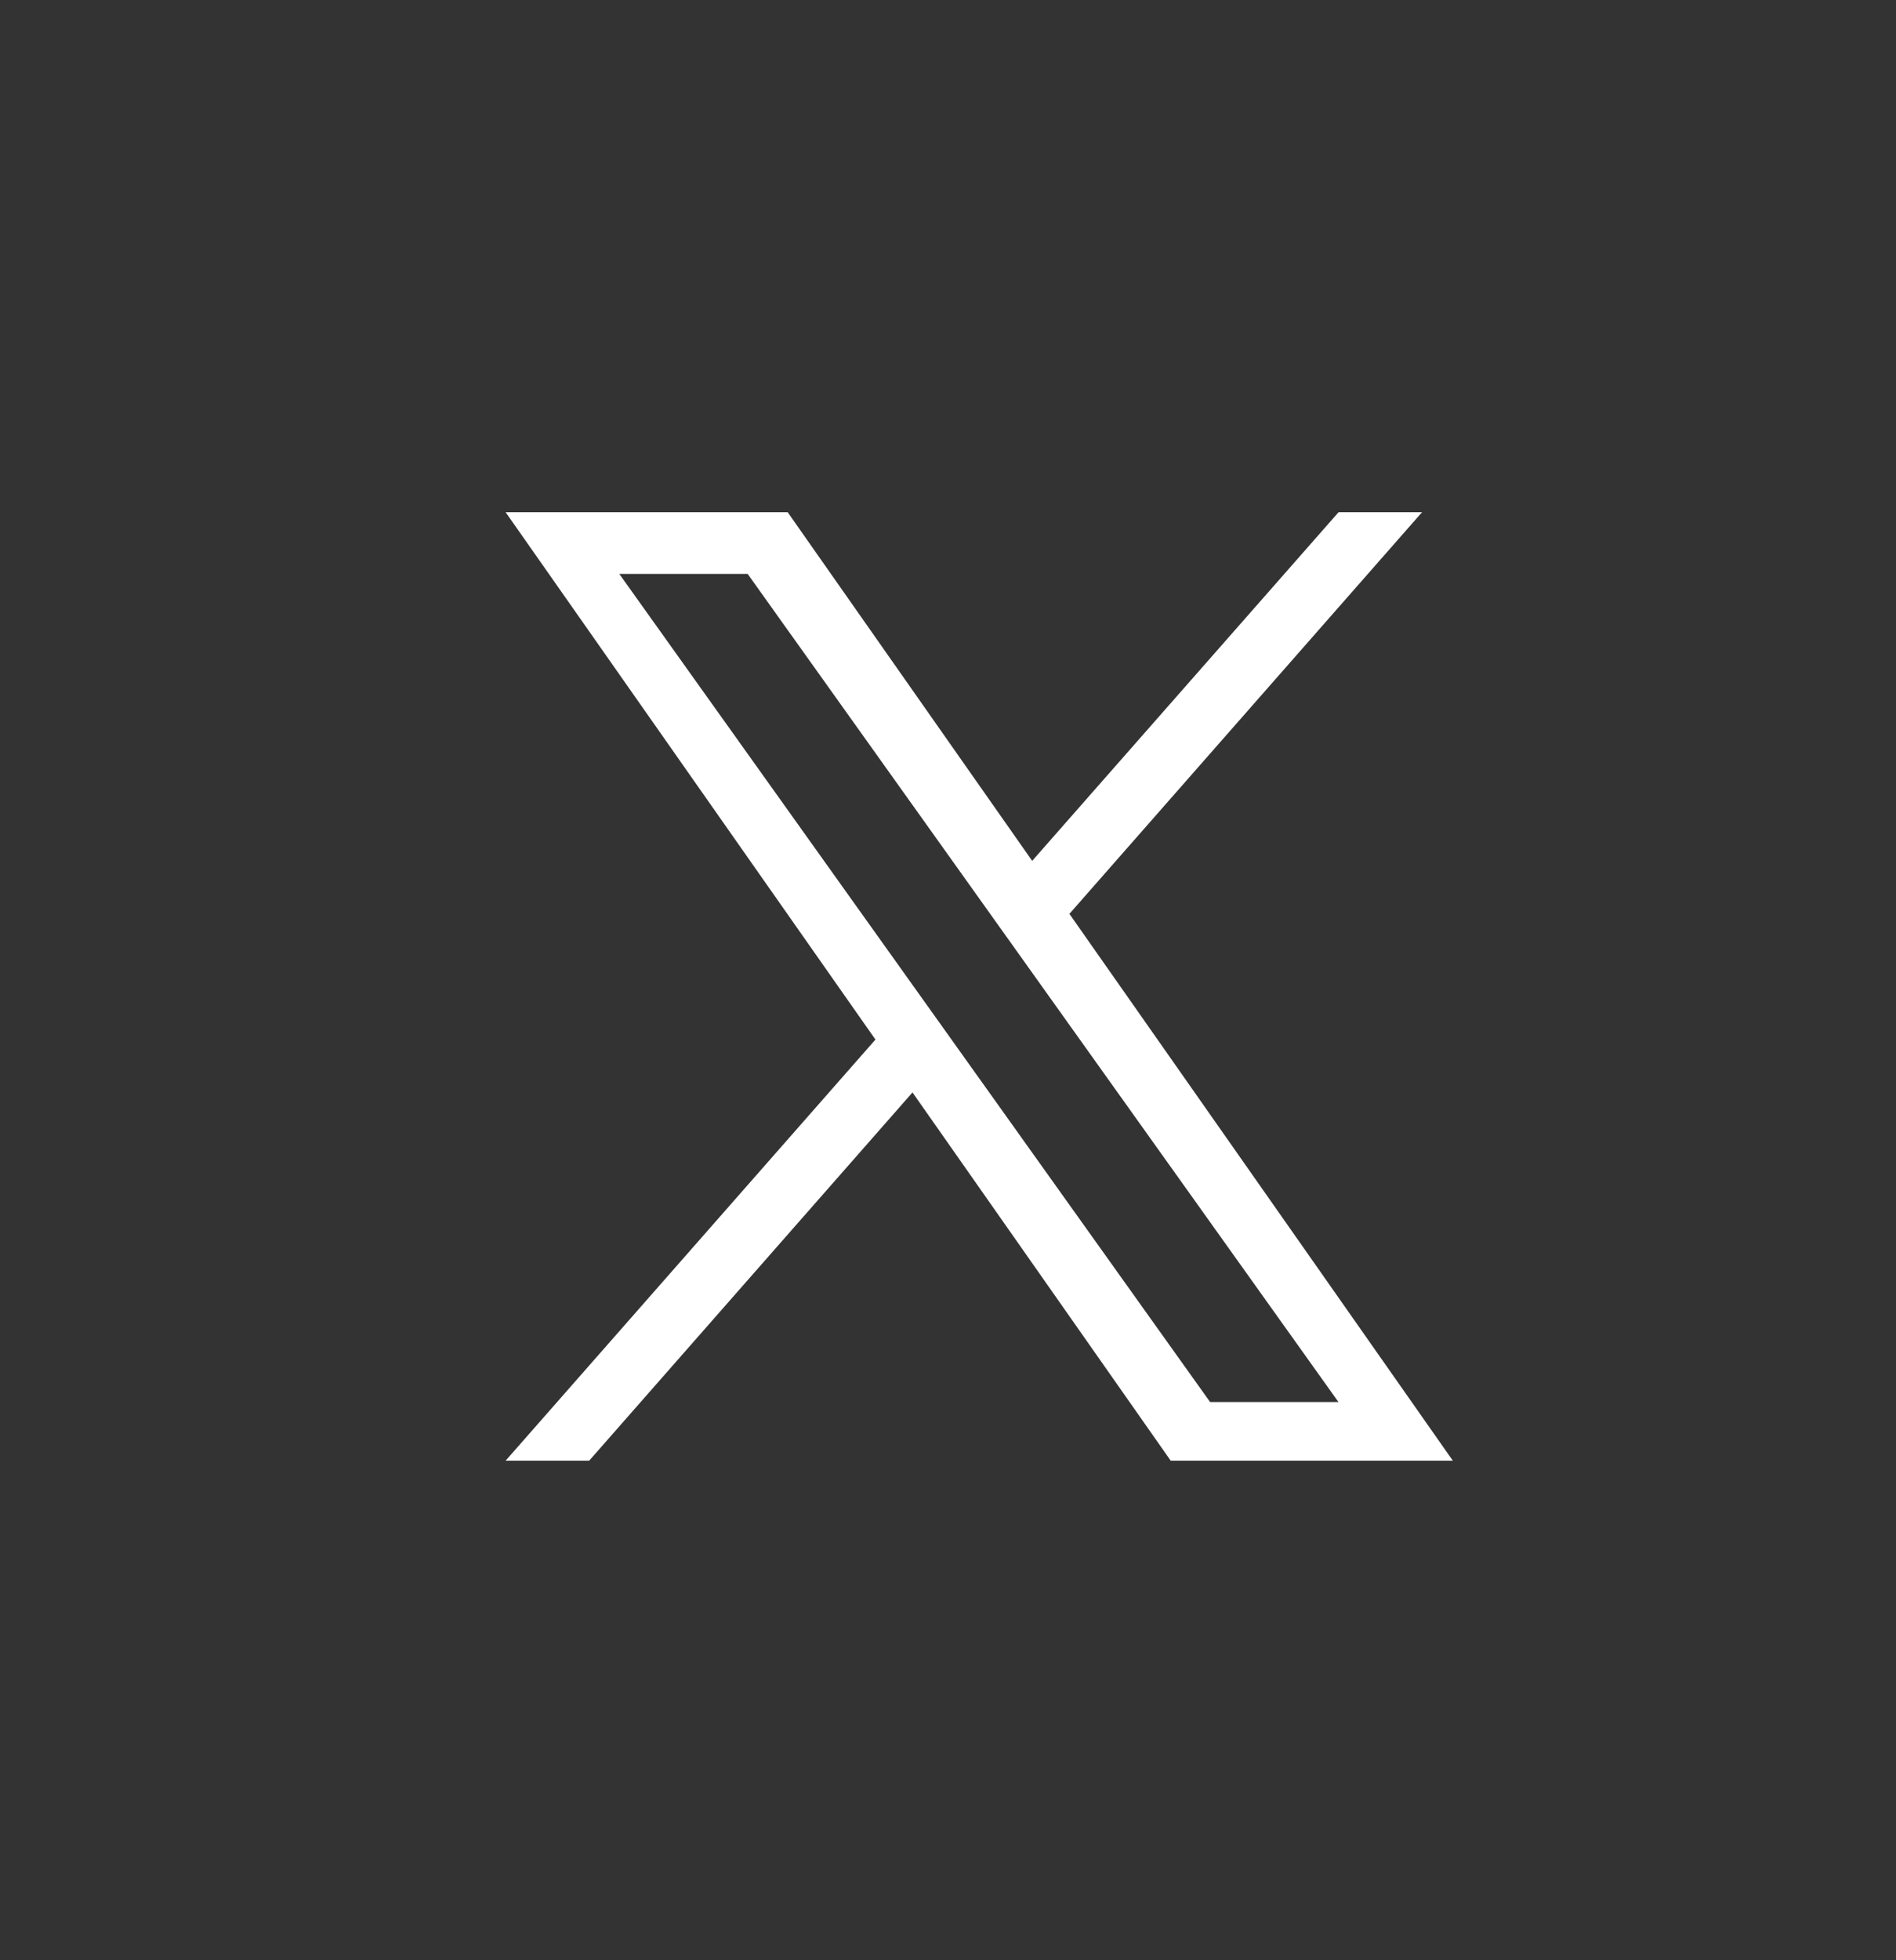 <svg width="30" height="31" viewBox="0 0 30 31" fill="none" xmlns="http://www.w3.org/2000/svg">
<rect x="0" y="0" width="30" height="31" fill="#333333" stroke="none"/>
<g id="X_logo_2023_original 1">
<path id="Vector" d="M16.921 14.452L22.501 8.1H21.18L16.332 13.614L12.463 8.1H8L13.852 16.44L8 23.1H9.322L14.438 17.276L18.524 23.1H22.988M9.799 9.076H11.83L21.178 22.172H19.147" fill="white"/>
</g>
</svg>

